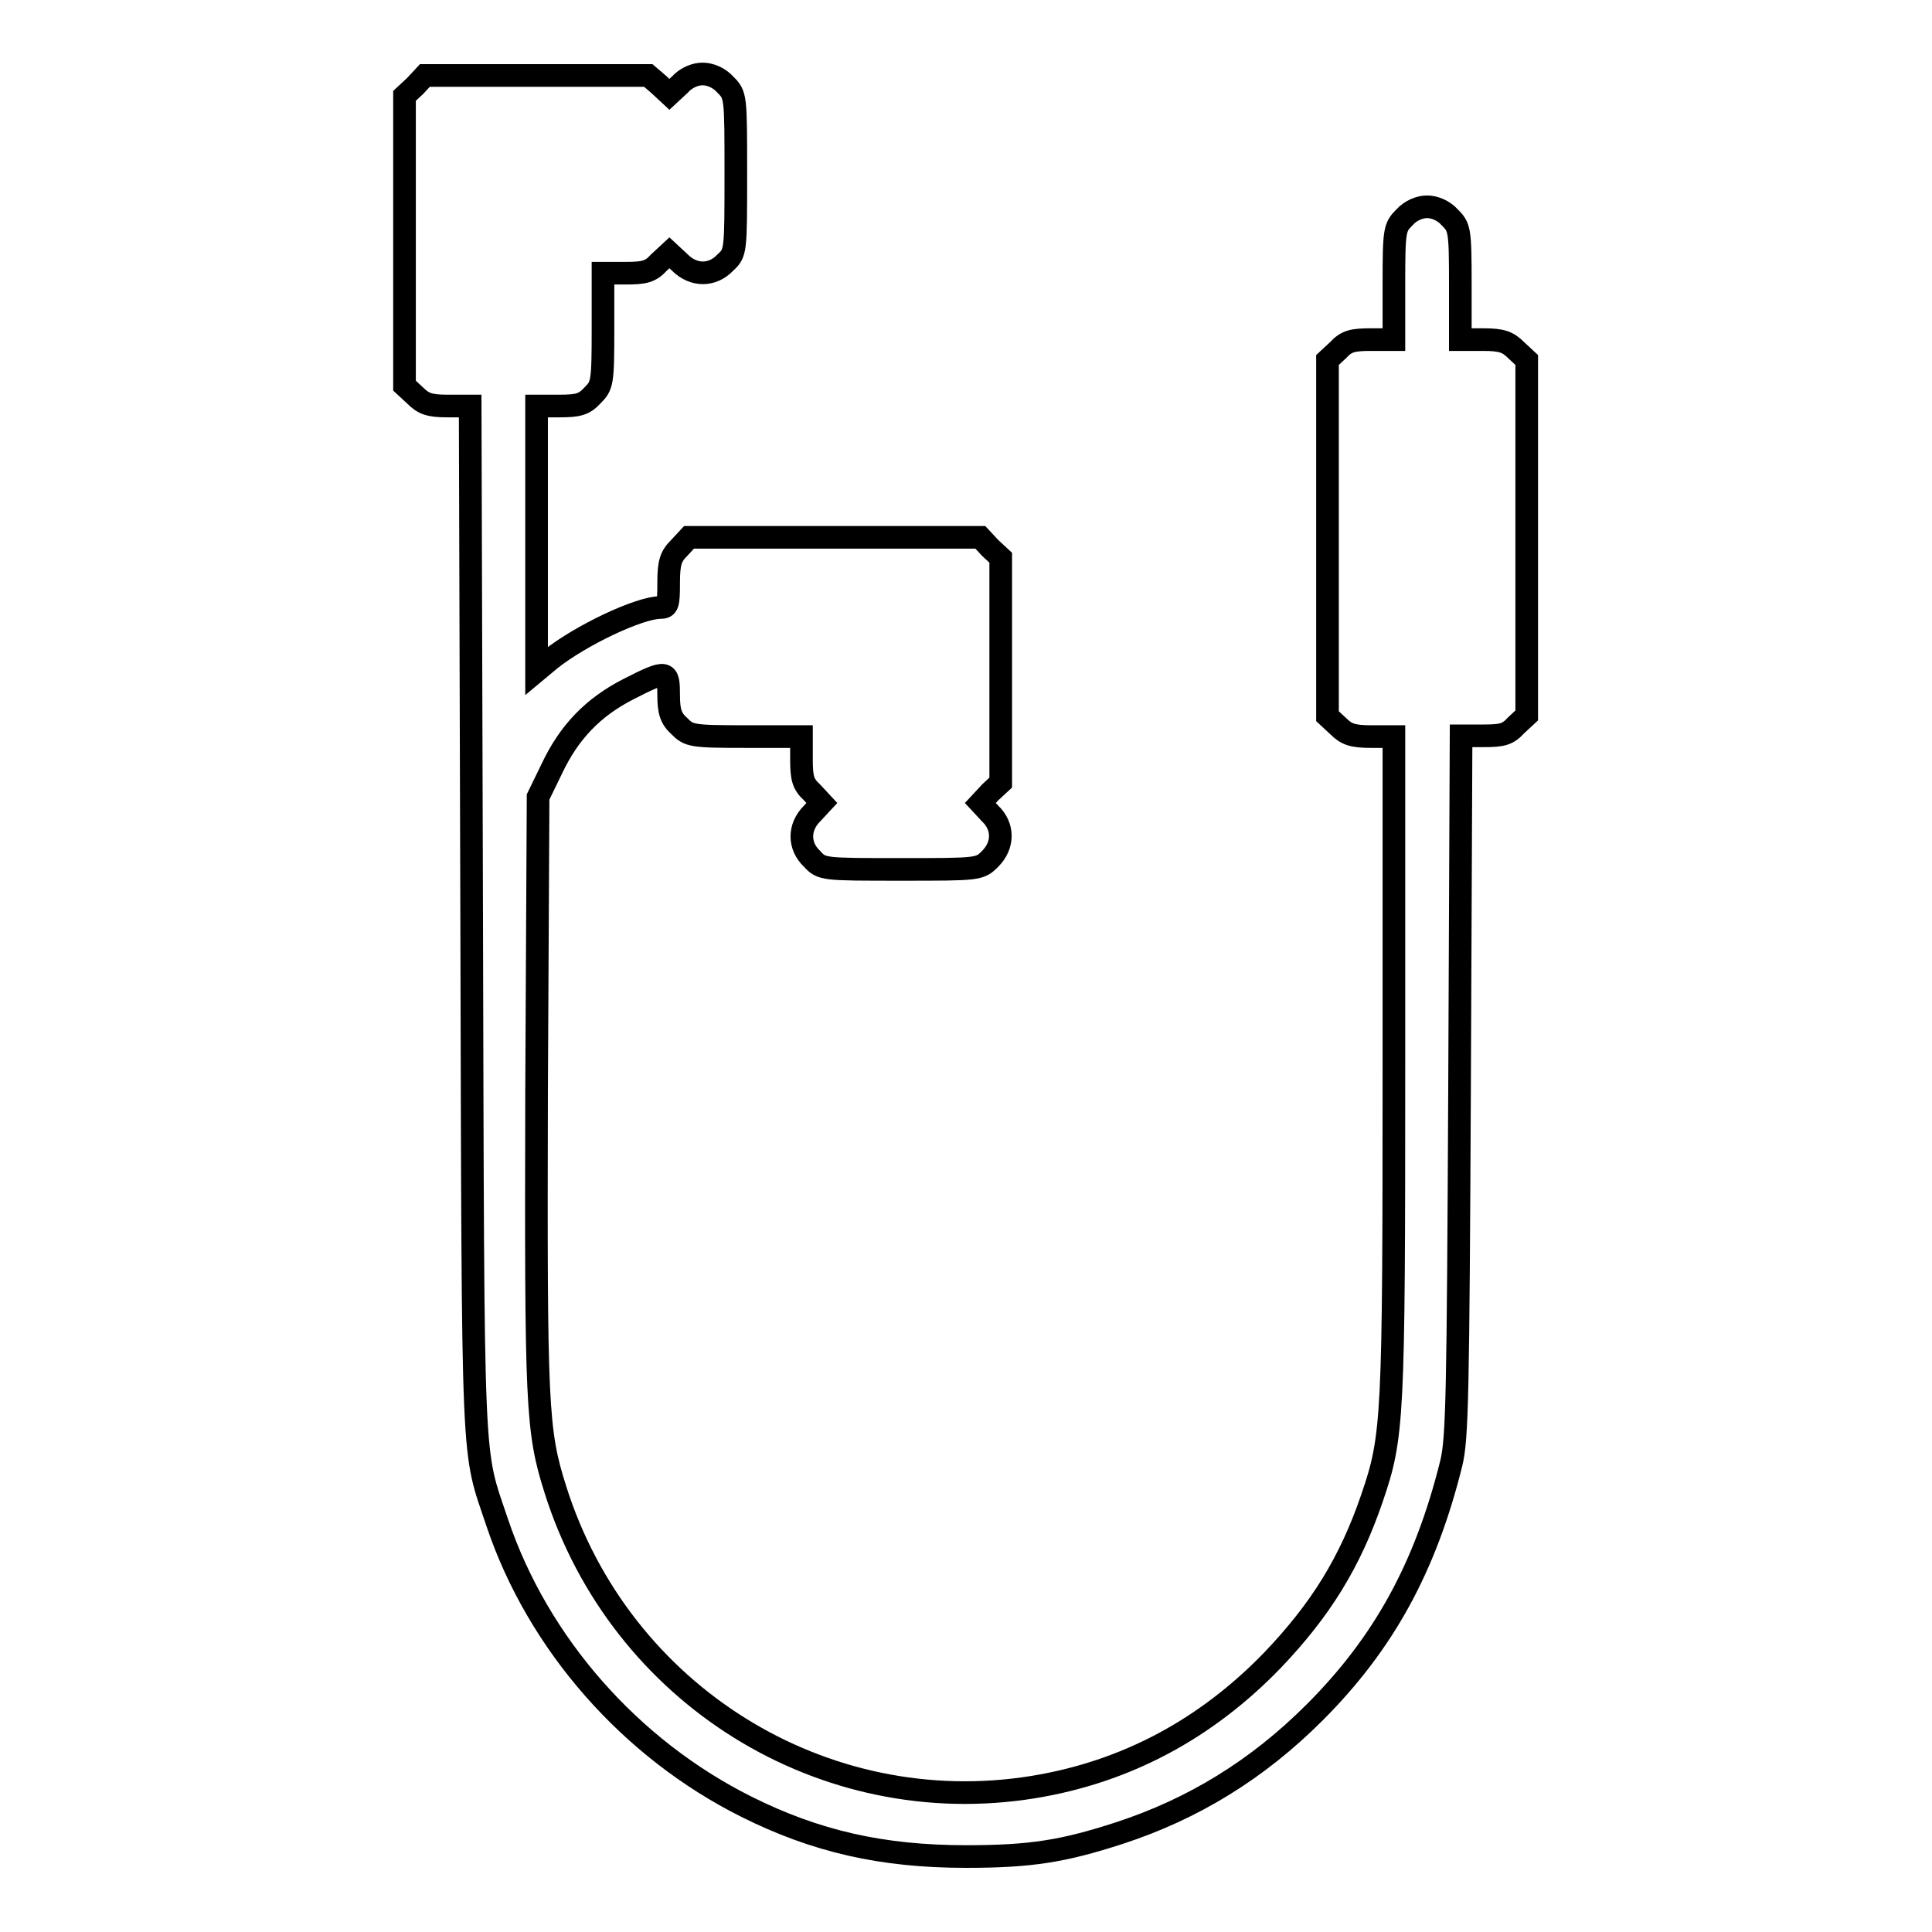 <?xml version="1.0" encoding="utf-8"?>
<!-- Svg Vector Icons : http://www.onlinewebfonts.com/icon -->
<!DOCTYPE svg PUBLIC "-//W3C//DTD SVG 1.1//EN" "http://www.w3.org/Graphics/SVG/1.1/DTD/svg11.dtd">
<svg version="1.1" xmlns="http://www.w3.org/2000/svg" xmlns:xlink="http://www.w3.org/1999/xlink" x="0px" y="0px" viewBox="0 0 256 256" enable-background="new 0 0 256 256" xml:space="preserve">
<g><g><g><path stroke-width="3" fill-opacity="0" stroke="#000000"  d="M55,11.4l-1.4,1.3v19.2v19.2l1.4,1.3c1.1,1.1,1.9,1.4,4.3,1.4h3l0.2,68.2c0.2,74.7,0,69.6,3.4,79.8c5.4,16,17.6,29.9,33,37.6c9.2,4.6,18,6.6,29.1,6.6c8.6,0,12.9-0.7,20.3-3.1c9.8-3.2,18.3-8.4,25.9-16c9.2-9.2,14.7-19.3,18.1-33c0.8-3.3,0.9-9,1.1-50.1l0.2-46.3h3c2.5,0,3.2-0.2,4.3-1.4l1.4-1.3V71.3V47.7l-1.4-1.3c-1.1-1.1-1.9-1.4-4.4-1.4h-3v-7.4c0-7.2-0.1-7.5-1.4-8.8c-0.8-0.9-2-1.4-3-1.4s-2.2,0.5-3,1.4c-1.3,1.3-1.4,1.6-1.4,8.8V45h-3c-2.5,0-3.3,0.2-4.4,1.4l-1.4,1.3v23.6v23.6l1.4,1.3c1.1,1.1,1.9,1.4,4.4,1.4h3v43.6c0,47-0.1,49.1-2.9,57.3c-2.9,8.5-6.8,14.8-13.2,21.5c-8.8,9.1-19.4,14.8-31.7,16.8c-27.8,4.5-54.7-12.2-63.3-39.4c-2.5-7.9-2.6-11-2.5-52.7l0.2-39.1l1.8-3.7c2.3-4.9,5.5-8.2,10.2-10.6c5.1-2.6,5.3-2.5,5.3,0.8c0,2.2,0.3,3.1,1.4,4.1c1.3,1.3,1.6,1.4,8.8,1.4h7.4v3c0,2.5,0.2,3.3,1.4,4.4l1.3,1.4l-1.3,1.4c-1.8,1.8-1.8,4.3,0,6c1.3,1.4,1.4,1.4,11.8,1.4c10.3,0,10.4,0,11.8-1.4c1.8-1.8,1.8-4.3,0-6l-1.3-1.4l1.3-1.4l1.4-1.3V88.8V73.9l-1.4-1.3l-1.3-1.4h-19.2H91.3L90,72.6c-1.1,1.1-1.4,1.9-1.4,4.6c0,2.9-0.1,3.3-1.1,3.3c-2.8,0-10.6,3.7-14.6,6.9l-1.8,1.5V71.3V53.8h3c2.5,0,3.3-0.2,4.4-1.4c1.3-1.3,1.4-1.6,1.4-8.8v-7.4h3c2.5,0,3.3-0.2,4.4-1.4l1.4-1.3l1.4,1.3c1.8,1.8,4.3,1.8,6,0c1.4-1.3,1.4-1.4,1.4-11.8c0-10.3,0-10.4-1.4-11.8c-0.8-0.9-2-1.4-3-1.4c-1,0-2.2,0.5-3,1.4l-1.4,1.3l-1.4-1.3L85.9,10H71.1H56.3L55,11.4z"/></g></g></g>
</svg>